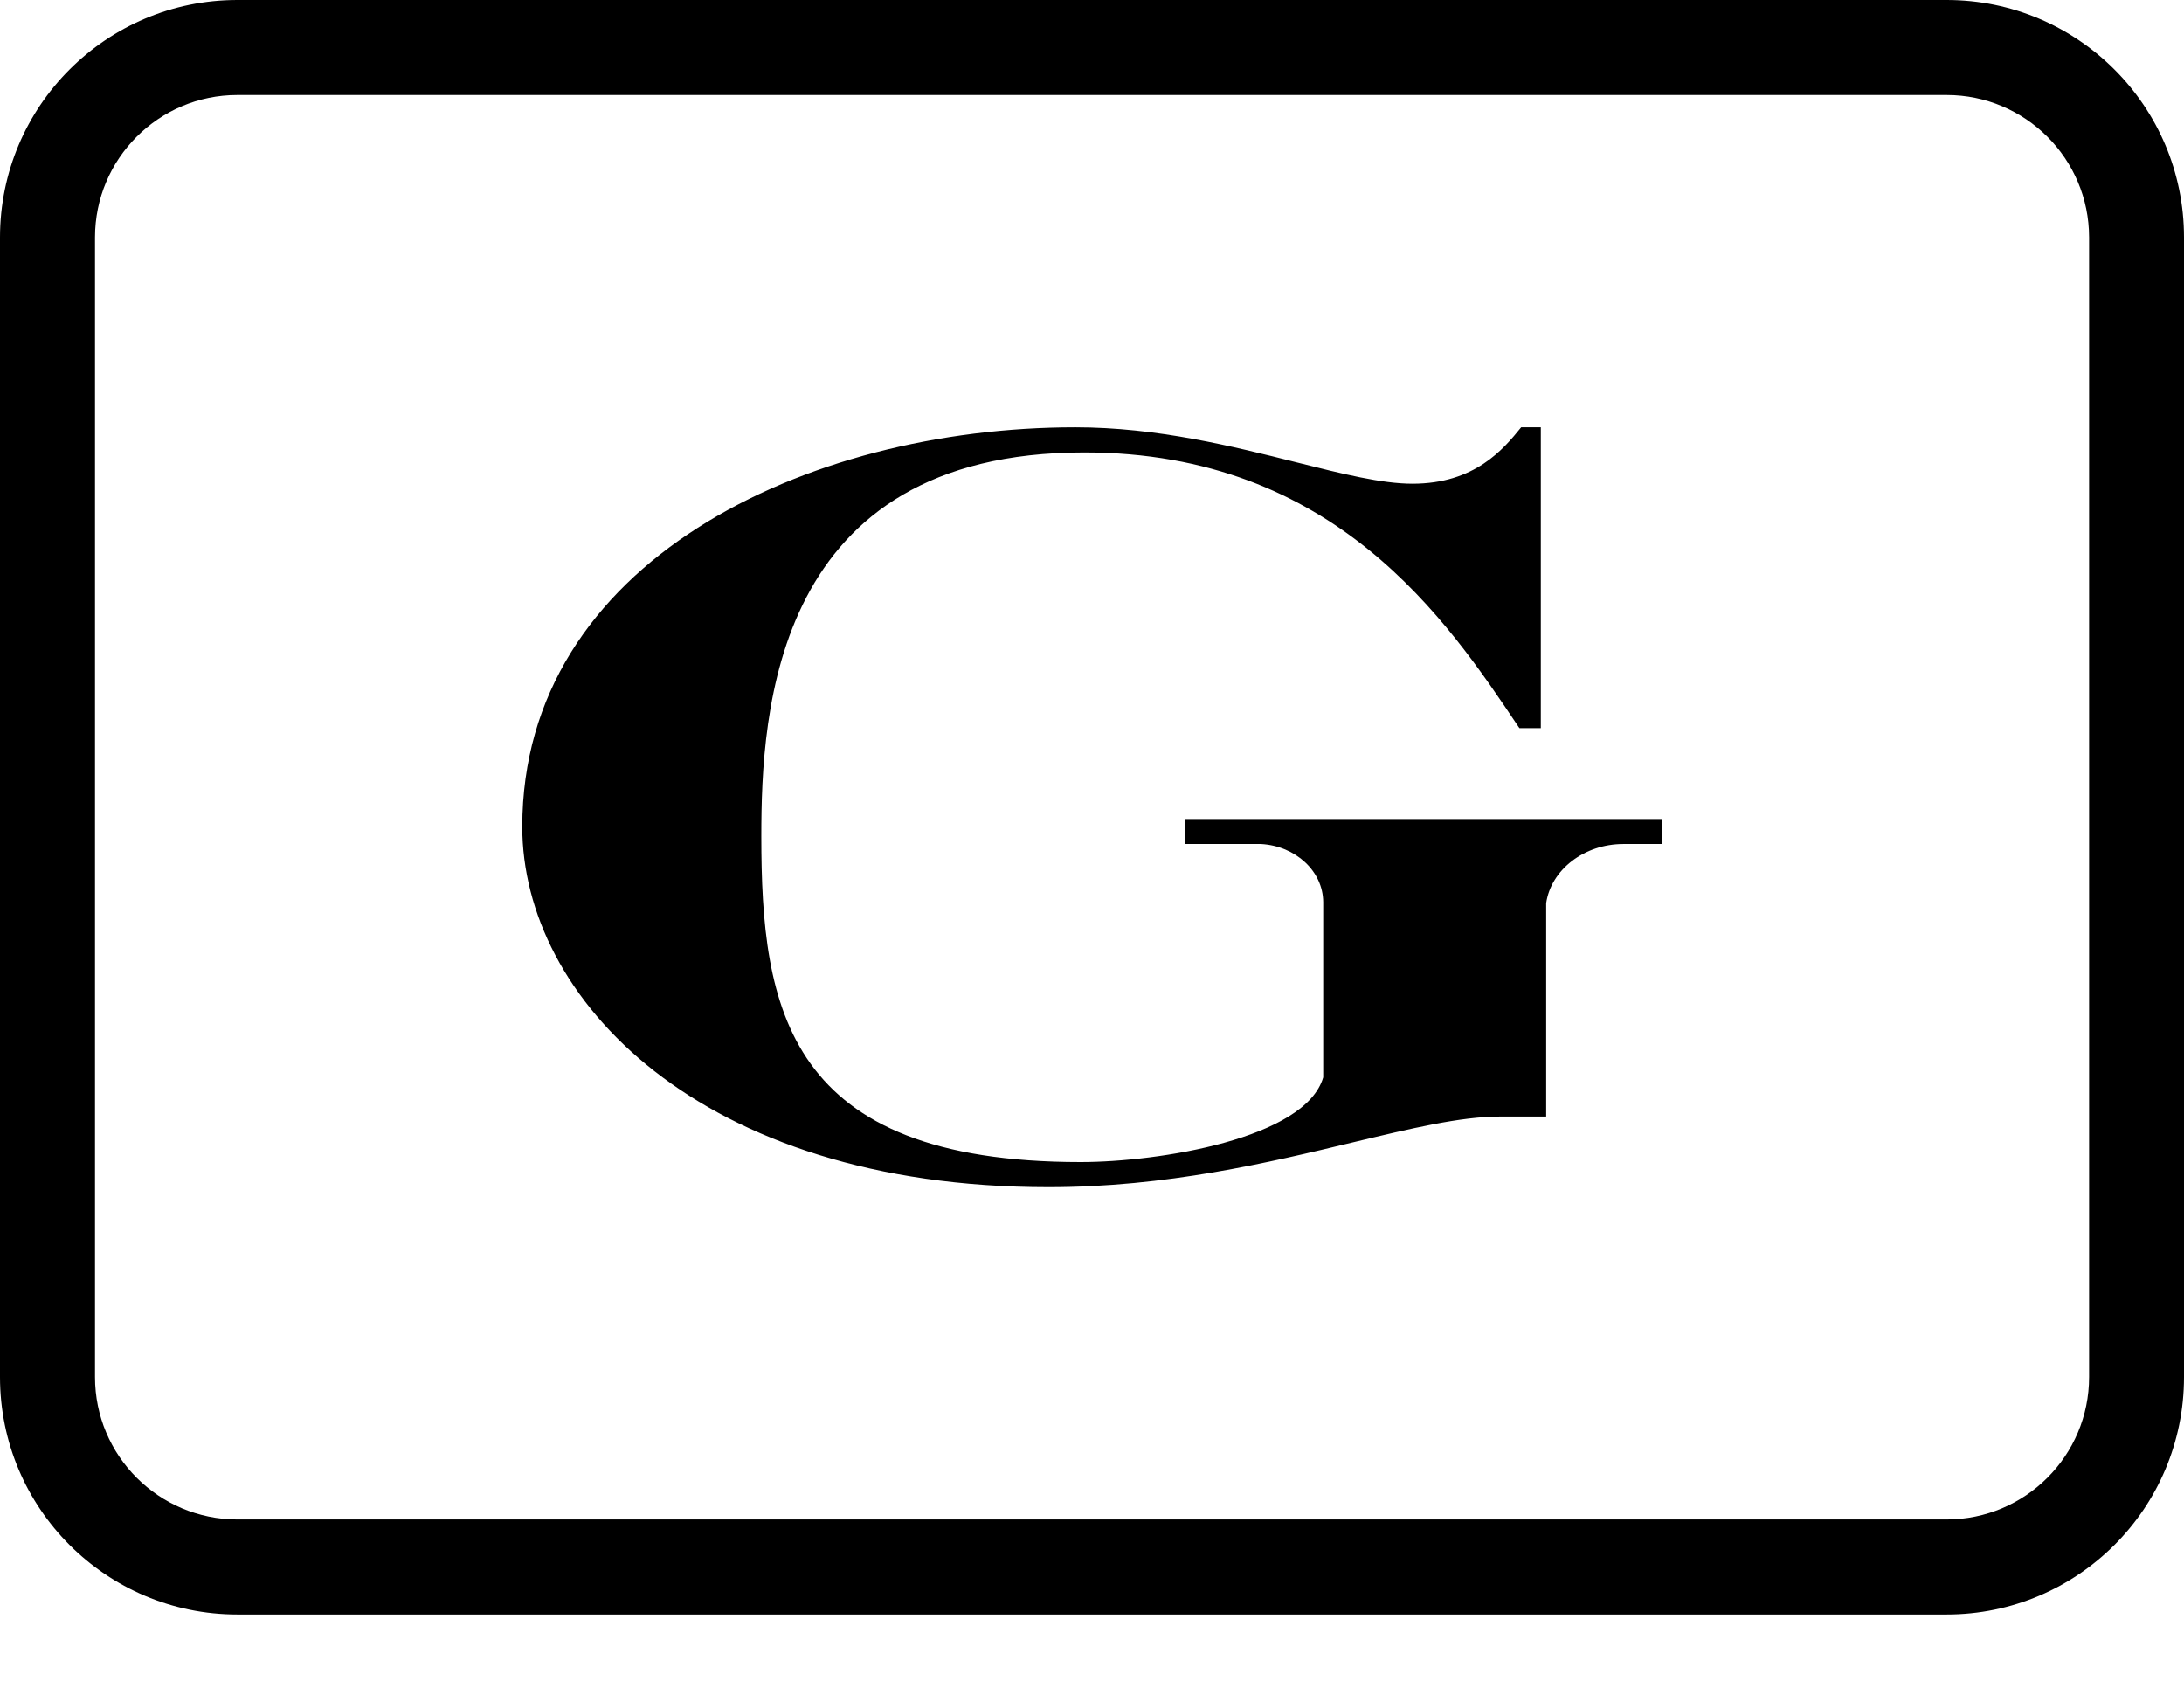 <svg width="22" height="17" viewBox="0 0 22 17" fill="none" xmlns="http://www.w3.org/2000/svg">
<path fill-rule="evenodd" clip-rule="evenodd" d="M0.957 2.391C0.957 1.599 1.599 0.957 2.391 0.957H19.609C20.401 0.957 21.044 1.599 21.044 2.391V13.87C21.044 14.662 20.401 15.304 19.609 15.304H2.391C1.599 15.304 0.957 14.662 0.957 13.87V2.391ZM2.391 0C1.071 0 0 1.071 0 2.391V13.87C0 15.19 1.071 16.261 2.391 16.261H19.609C20.929 16.261 22 15.19 22 13.87V2.391C22 1.071 20.929 0 19.609 0H2.391ZM12.655 8.501H11.935V8.249H16.739V8.501H16.384H16.353C15.957 8.501 15.624 8.761 15.575 9.096V9.202V11.246H15.107C14.71 11.246 14.213 11.366 13.627 11.506C12.782 11.709 11.75 11.957 10.562 11.957C7.04 11.957 5.261 10.047 5.261 8.328C5.261 5.661 8.118 4.304 10.832 4.304C11.657 4.304 12.421 4.496 13.061 4.657C13.522 4.773 13.919 4.872 14.228 4.872C14.856 4.872 15.144 4.525 15.323 4.304H15.521V7.334H15.306L15.298 7.323C14.579 6.249 13.446 4.557 10.921 4.557C7.795 4.557 7.669 7.161 7.669 8.422C7.669 10.158 7.921 11.704 10.885 11.704C11.676 11.704 13.15 11.467 13.329 10.851V9.085C13.327 8.775 13.051 8.52 12.702 8.501L12.655 8.501Z" fill="black"/>
</svg>
